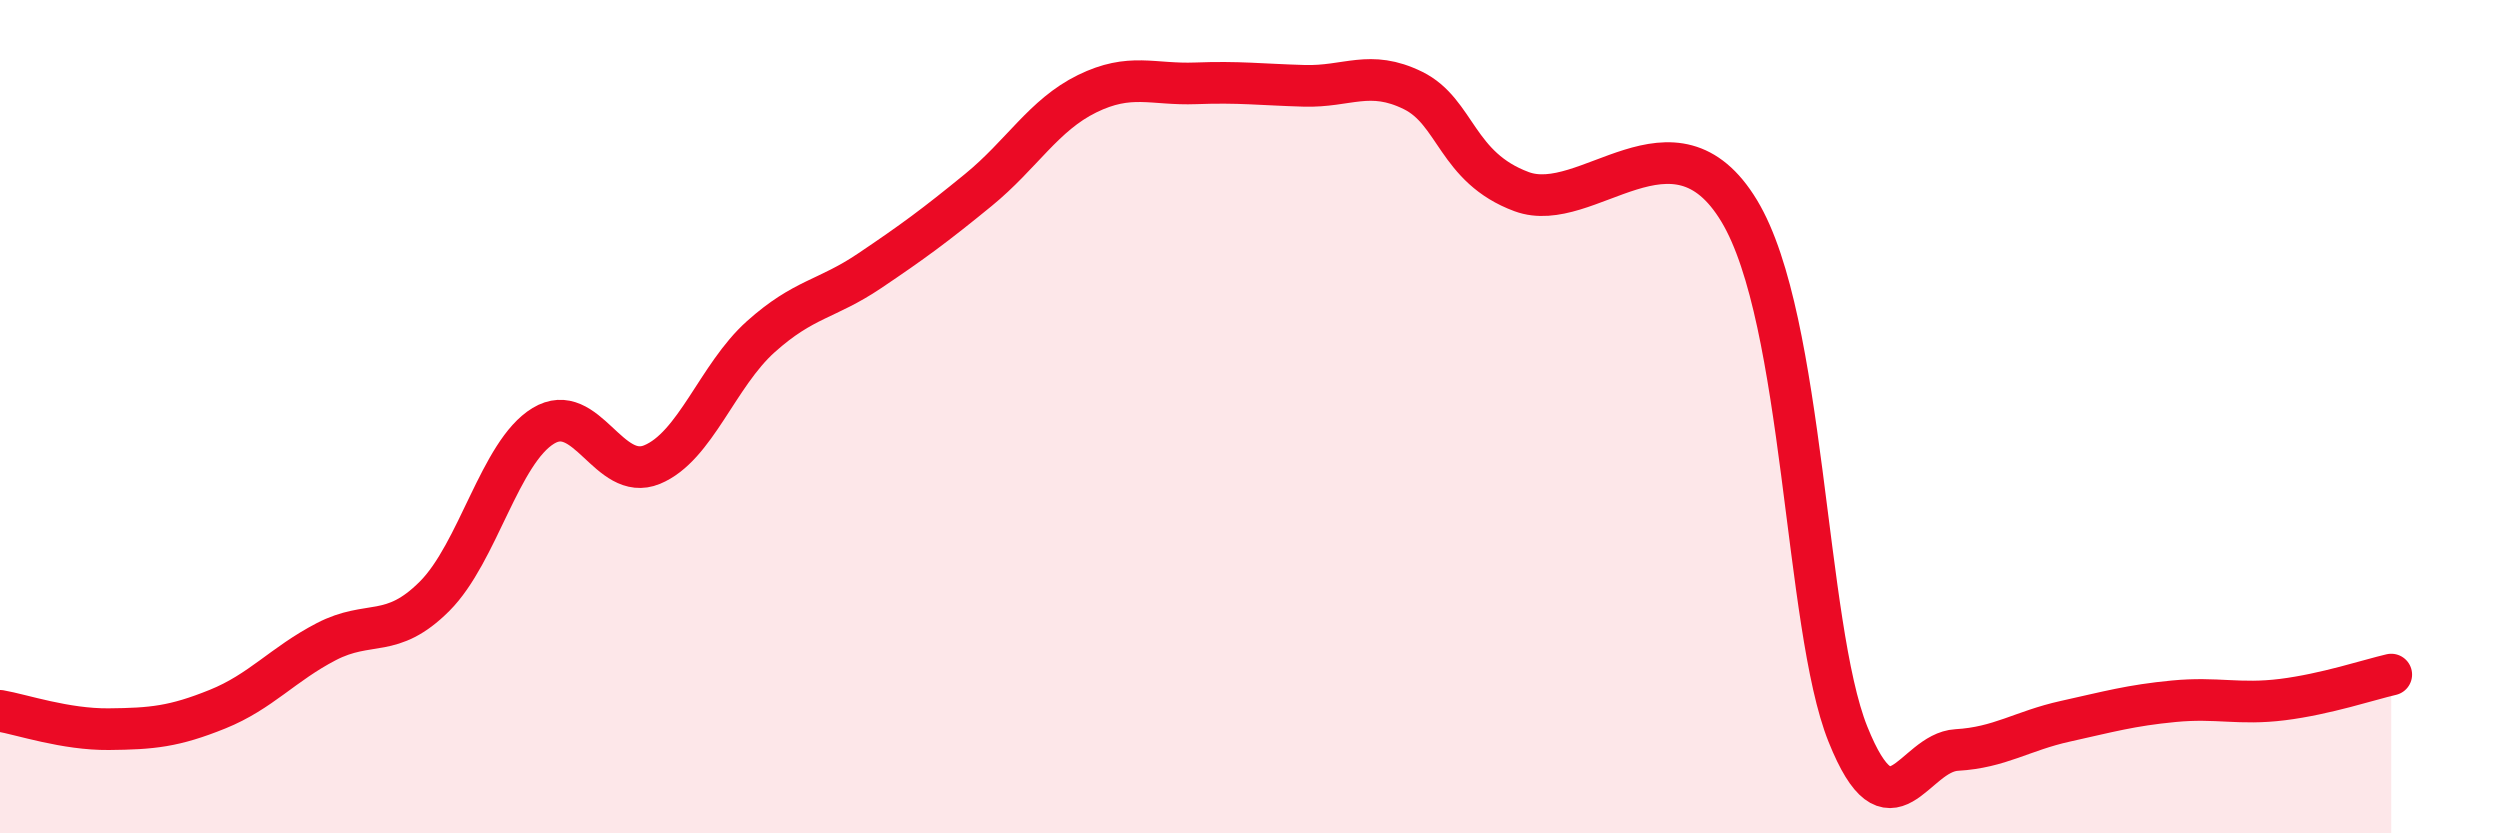 
    <svg width="60" height="20" viewBox="0 0 60 20" xmlns="http://www.w3.org/2000/svg">
      <path
        d="M 0,17.06 C 0.52,17.15 1.57,17.51 2.61,17.5 C 3.65,17.49 4.18,17.44 5.22,17.02 C 6.26,16.6 6.79,15.94 7.83,15.4 C 8.87,14.86 9.39,15.35 10.43,14.31 C 11.47,13.27 12,10.85 13.04,10.22 C 14.08,9.59 14.61,11.58 15.65,11.15 C 16.69,10.72 17.22,9.01 18.26,8.08 C 19.3,7.15 19.83,7.2 20.87,6.5 C 21.91,5.8 22.44,5.41 23.48,4.56 C 24.52,3.71 25.05,2.76 26.09,2.25 C 27.13,1.74 27.66,2.04 28.7,2 C 29.74,1.96 30.26,2.03 31.3,2.06 C 32.34,2.09 32.87,1.66 33.91,2.17 C 34.95,2.68 34.95,4.02 36.52,4.6 C 38.09,5.18 40.17,2.46 41.74,5.06 C 43.31,7.66 43.31,15.03 44.35,17.62 C 45.39,20.21 45.92,18.06 46.96,18 C 48,17.94 48.53,17.54 49.57,17.31 C 50.61,17.08 51.13,16.93 52.17,16.83 C 53.21,16.73 53.74,16.92 54.78,16.79 C 55.82,16.66 56.87,16.31 57.39,16.19L57.39 20L0 20Z"
        fill="#EB0A25"
        opacity="0.1"
        stroke-linecap="round"
        stroke-linejoin="round"
      />
      <path
        d="M 0,17.06 C 0.52,17.15 1.57,17.51 2.61,17.5 C 3.65,17.49 4.18,17.44 5.22,17.02 C 6.26,16.6 6.79,15.94 7.83,15.4 C 8.87,14.86 9.39,15.35 10.43,14.31 C 11.47,13.27 12,10.85 13.04,10.22 C 14.08,9.59 14.61,11.58 15.65,11.15 C 16.69,10.72 17.22,9.01 18.26,8.08 C 19.3,7.15 19.83,7.2 20.87,6.5 C 21.91,5.8 22.44,5.41 23.48,4.56 C 24.52,3.71 25.05,2.76 26.09,2.25 C 27.13,1.74 27.66,2.04 28.7,2 C 29.74,1.96 30.26,2.03 31.3,2.06 C 32.34,2.09 32.87,1.66 33.91,2.17 C 34.95,2.68 34.95,4.02 36.52,4.6 C 38.09,5.18 40.17,2.46 41.74,5.06 C 43.31,7.66 43.31,15.03 44.35,17.62 C 45.39,20.21 45.92,18.06 46.96,18 C 48,17.94 48.53,17.54 49.57,17.31 C 50.61,17.08 51.13,16.93 52.17,16.83 C 53.21,16.73 53.74,16.92 54.78,16.79 C 55.82,16.66 56.87,16.31 57.39,16.19"
        stroke="#EB0A25"
        stroke-width="1"
        fill="none"
        stroke-linecap="round"
        stroke-linejoin="round"
      />
    </svg>
  